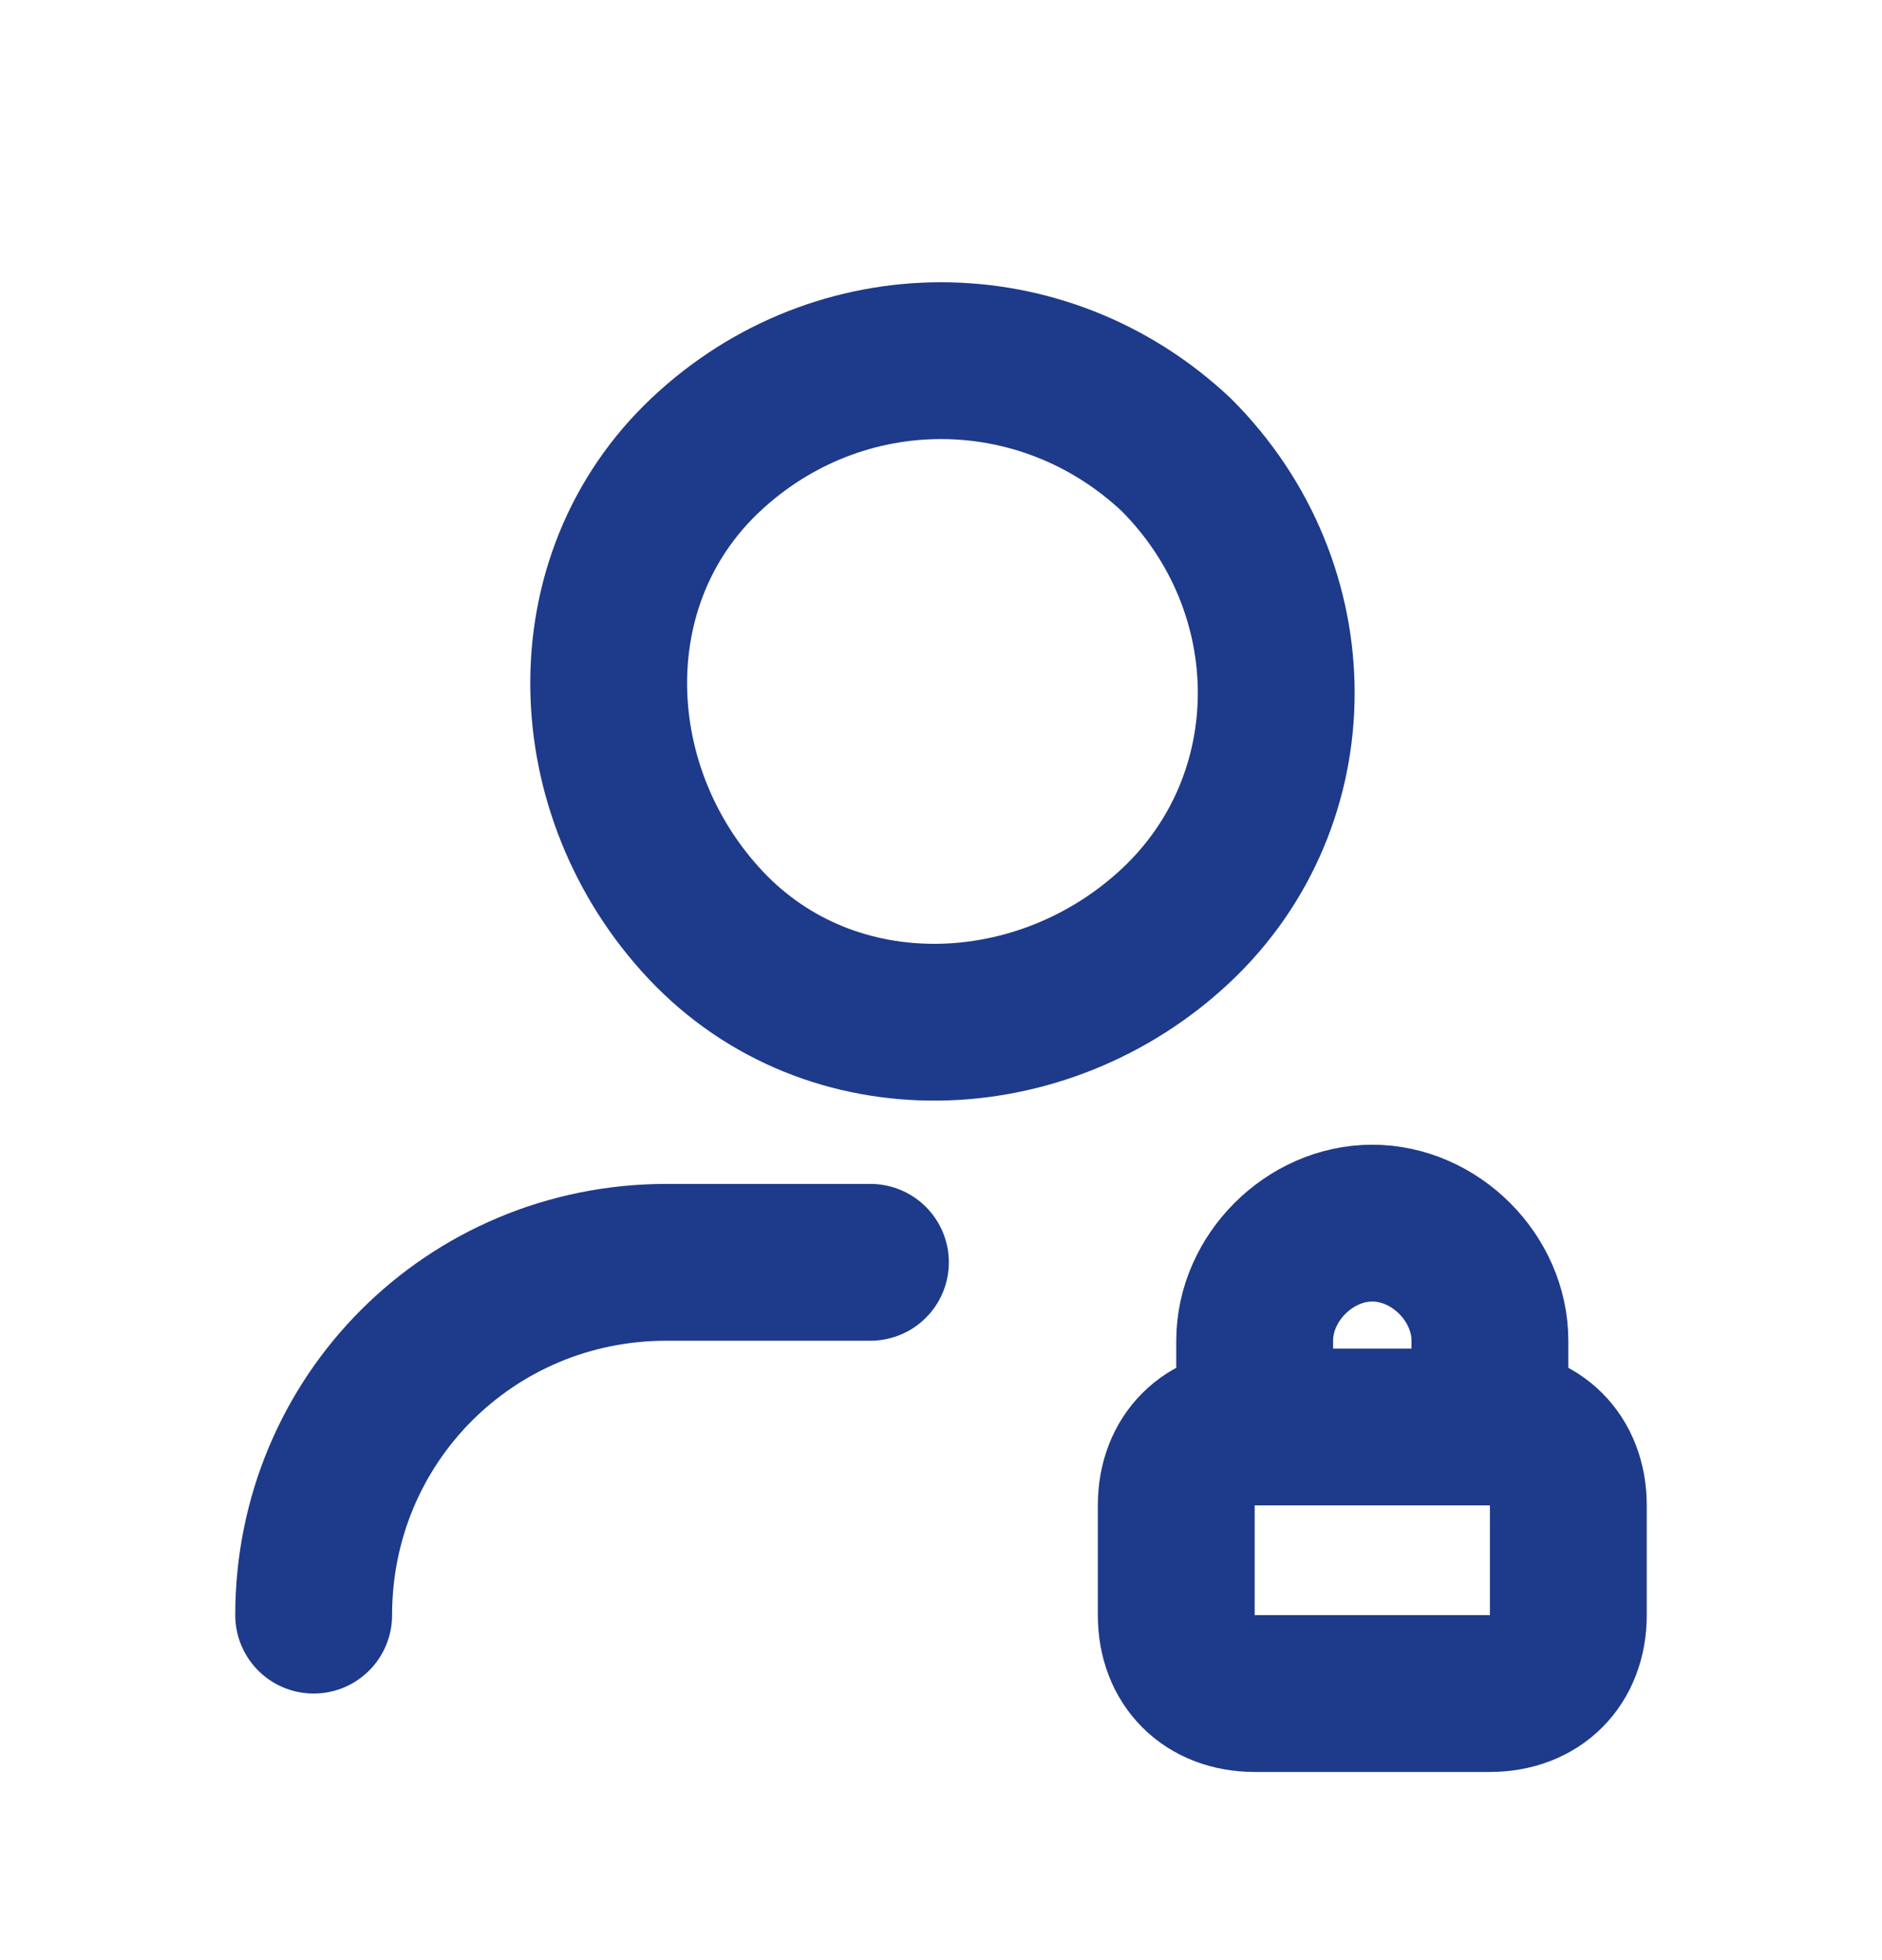 <svg width="24" height="25" viewBox="0 0 24 25" fill="none" xmlns="http://www.w3.org/2000/svg">
<path d="M15 5.8C16.7 7.5 16.7 10.2 15 11.8C13.3 13.4 10.6 13.5 9 11.8C7.4 10.1 7.3 7.4 9 5.8C10.7 4.2 13.3 4.2 15 5.8" stroke="#1E3A8A" stroke-width="2" stroke-linecap="round" stroke-linejoin="round"/>
<path d="M4 20.6C4 18.1 6 16.1 8.5 16.1H11.1" stroke="#1E3A8A" stroke-width="2" stroke-linecap="round" stroke-linejoin="round"/>
<path d="M19 18.2V17.1C19 16.3 18.3 15.6 17.5 15.6C16.7 15.6 16 16.3 16 17.1V18.2" stroke="#1E3A8A" stroke-width="2" stroke-linecap="round" stroke-linejoin="round"/>
<path fill-rule="evenodd" clip-rule="evenodd" d="M19 18.2H16C15.4 18.2 15 18.6 15 19.2V20.6C15 21.2 15.4 21.6 16 21.6H19C19.6 21.6 20 21.2 20 20.6V19.2C20 18.6 19.6 18.2 19 18.2Z" stroke="#1E3A8A" stroke-width="2" stroke-linecap="round" stroke-linejoin="round"/>
</svg>
